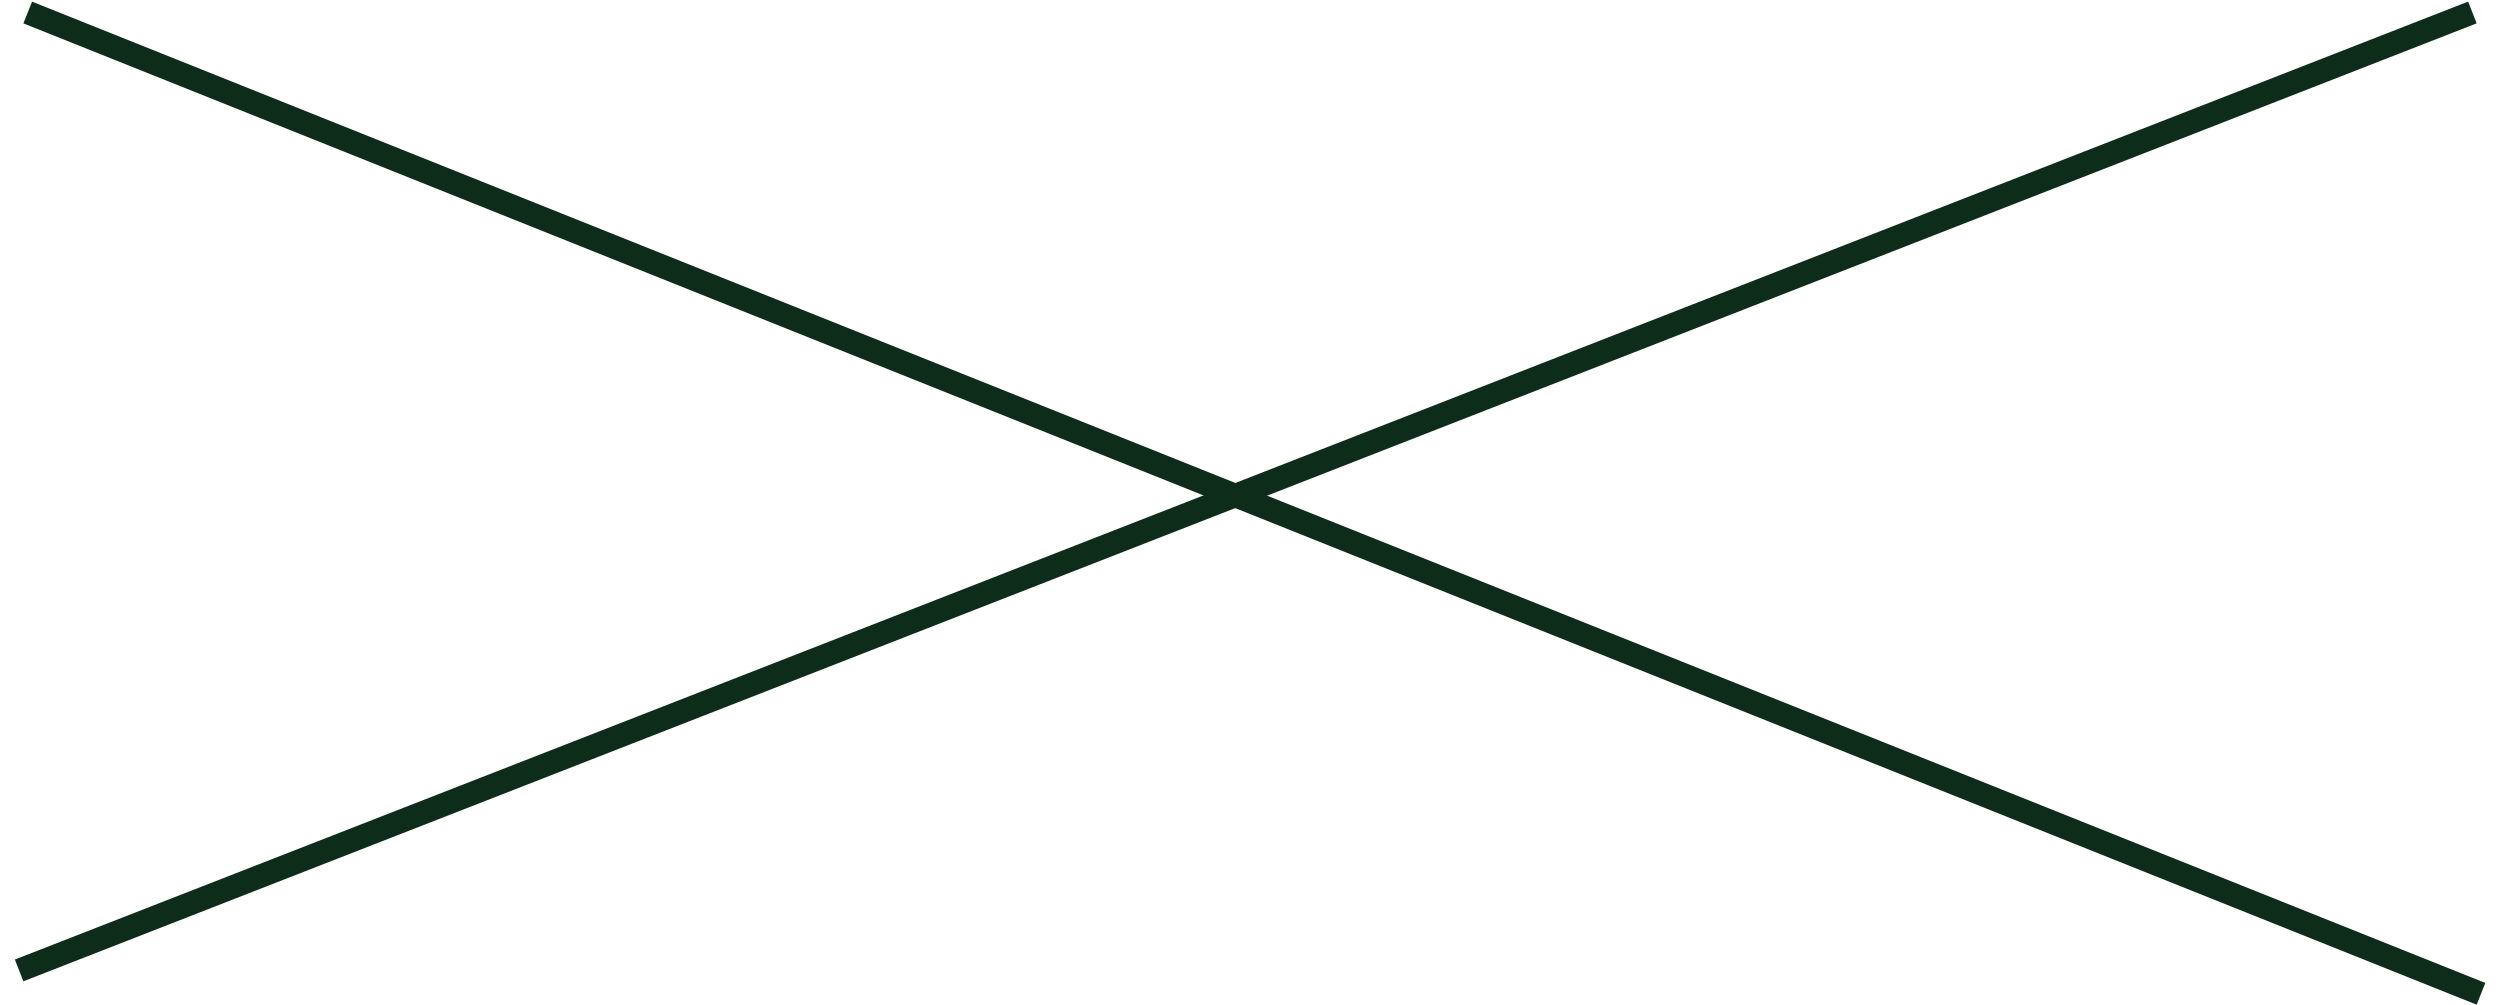 <svg xmlns="http://www.w3.org/2000/svg" width="107" height="43" viewBox="0 0 107 43" fill="none"><line x1="1.186" y1="0.536" x2="106.186" y2="42.536" stroke="#0D2C1A"></line><line x1="0.818" y1="41.534" x2="105.818" y2="0.534" stroke="#0D2C1A"></line></svg>